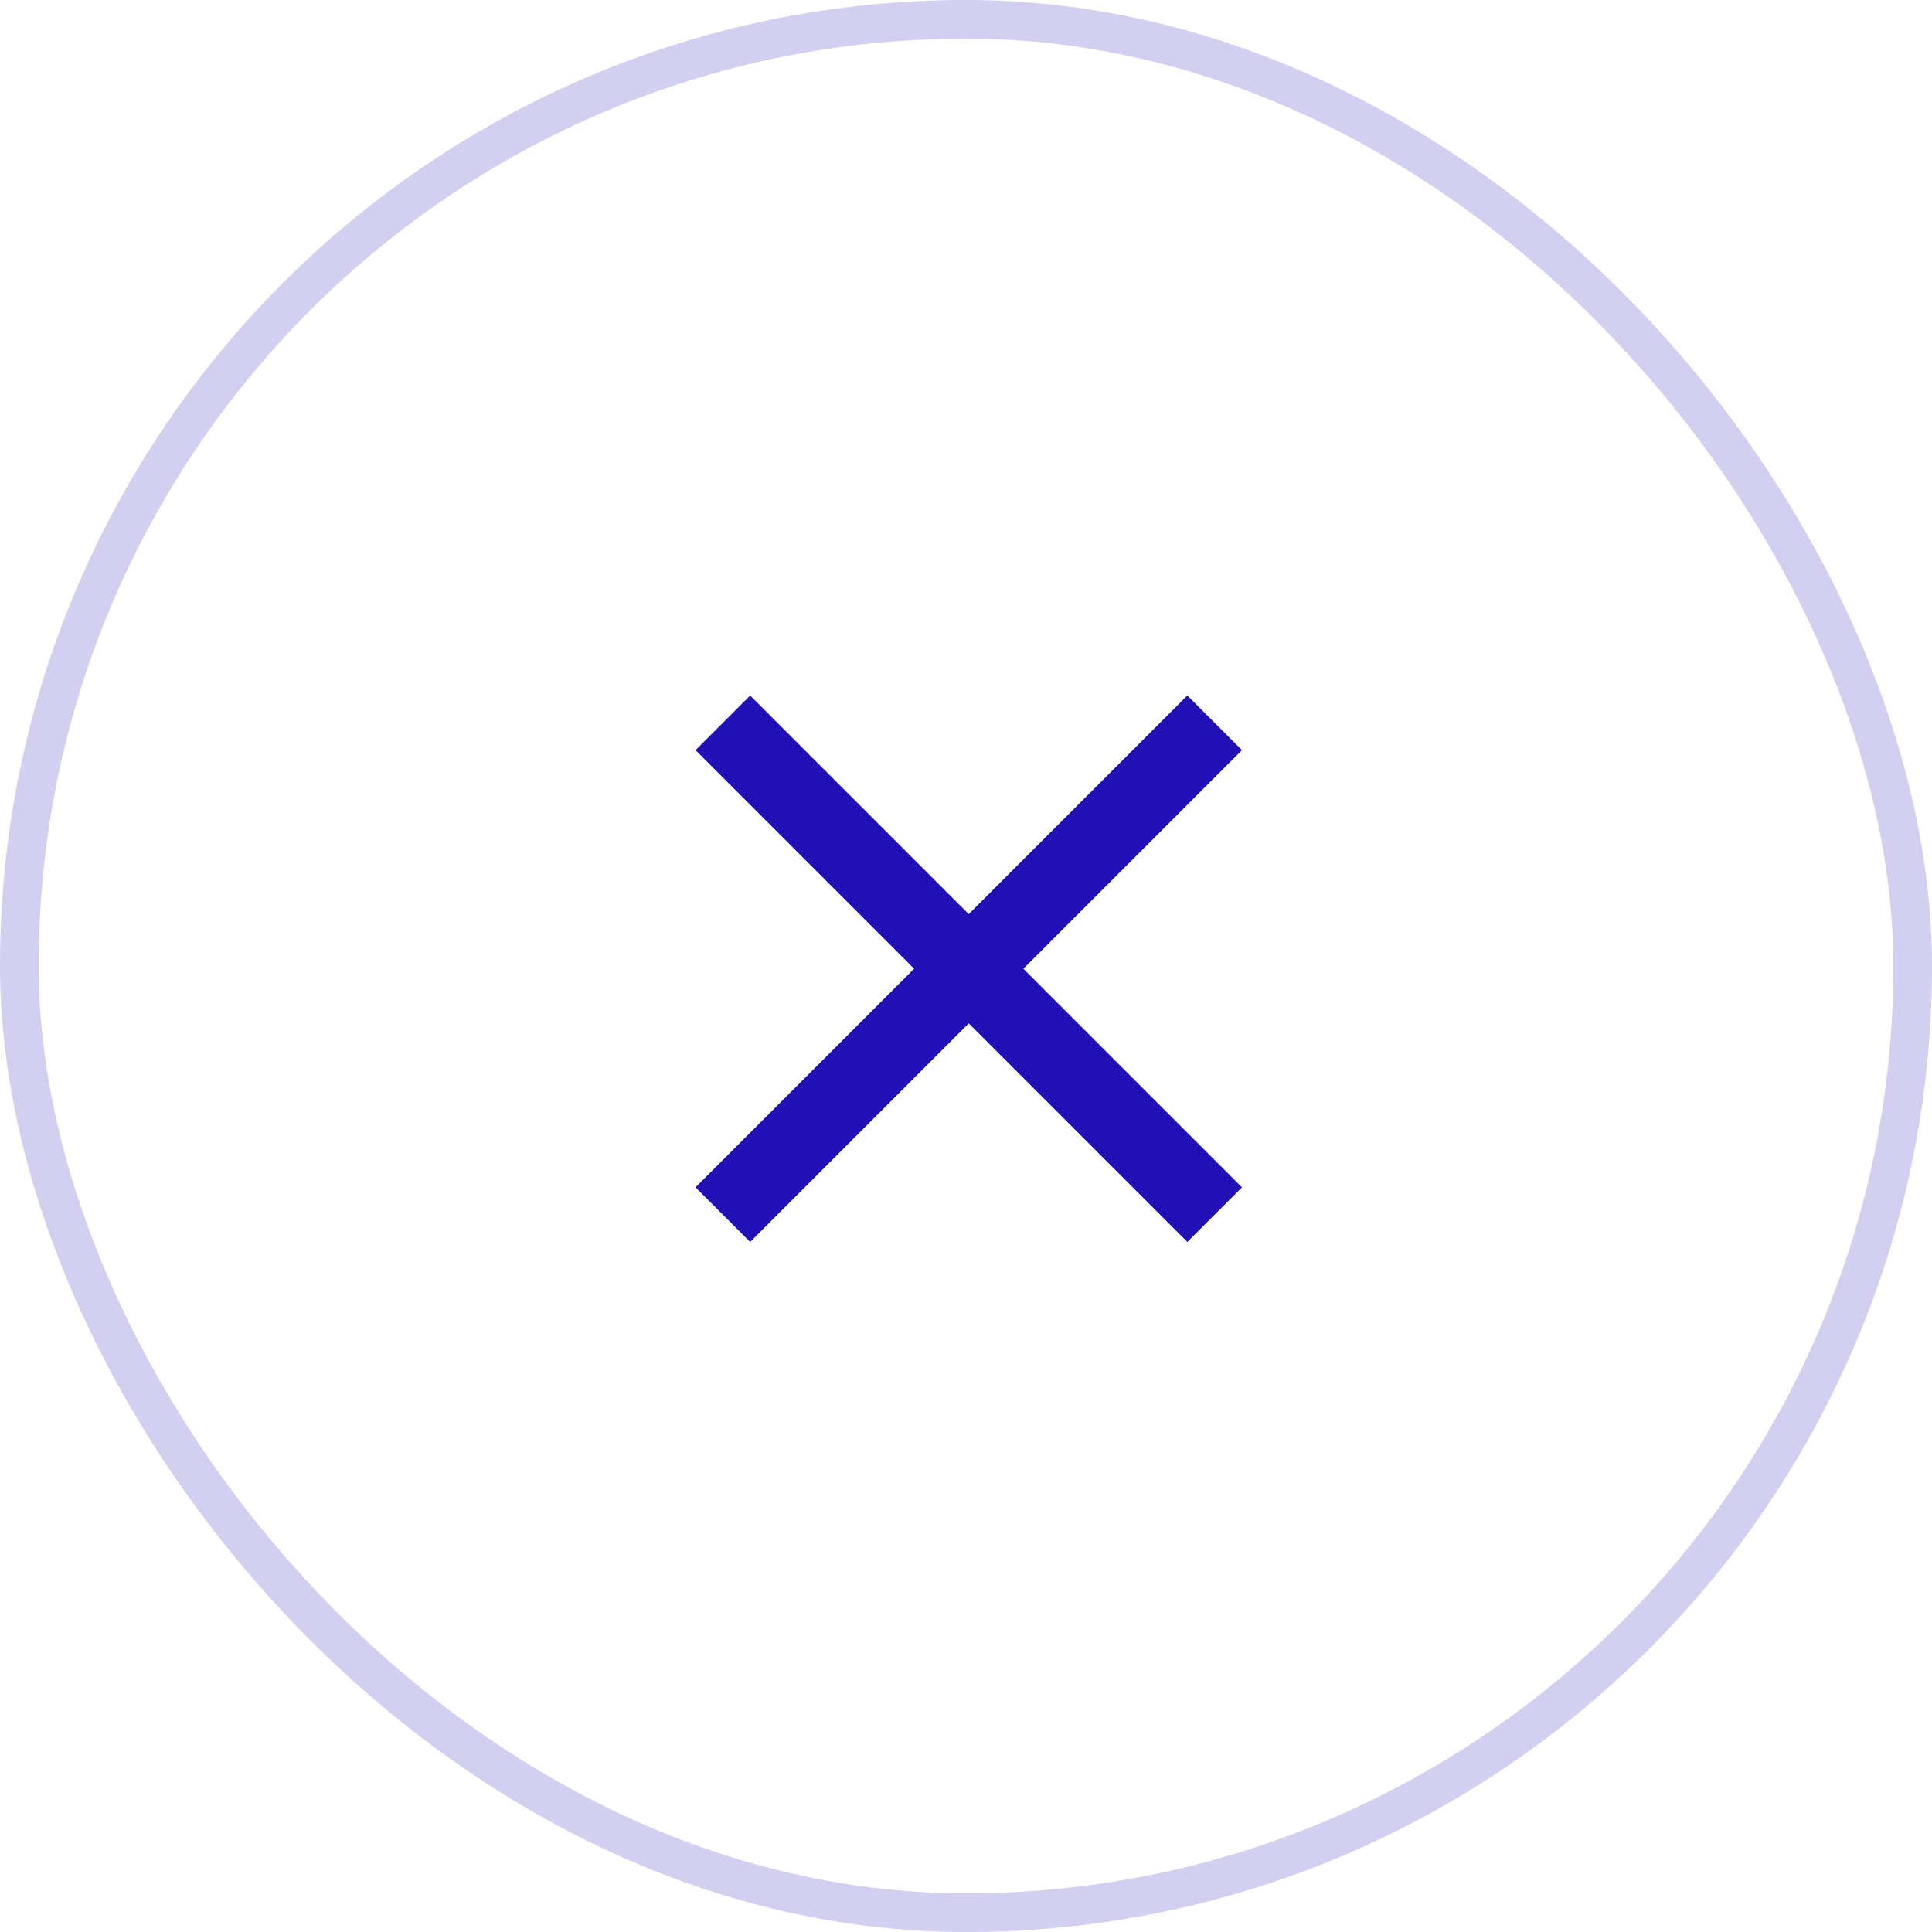<?xml version="1.0" encoding="UTF-8"?> <svg xmlns="http://www.w3.org/2000/svg" width="50" height="50" viewBox="0 0 50 50" fill="none"> <rect opacity="0.2" x="0.5" y="0.5" width="49" height="49" rx="24.5" stroke="#2010B6"></rect> <path fill-rule="evenodd" clip-rule="evenodd" d="M30.728 32.142L18 19.414L19.414 18L32.142 30.728L30.728 32.142Z" fill="#2010B6"></path> <path fill-rule="evenodd" clip-rule="evenodd" d="M18 30.728L30.728 18L32.142 19.414L19.414 32.142L18 30.728Z" fill="#2010B6"></path> </svg> 